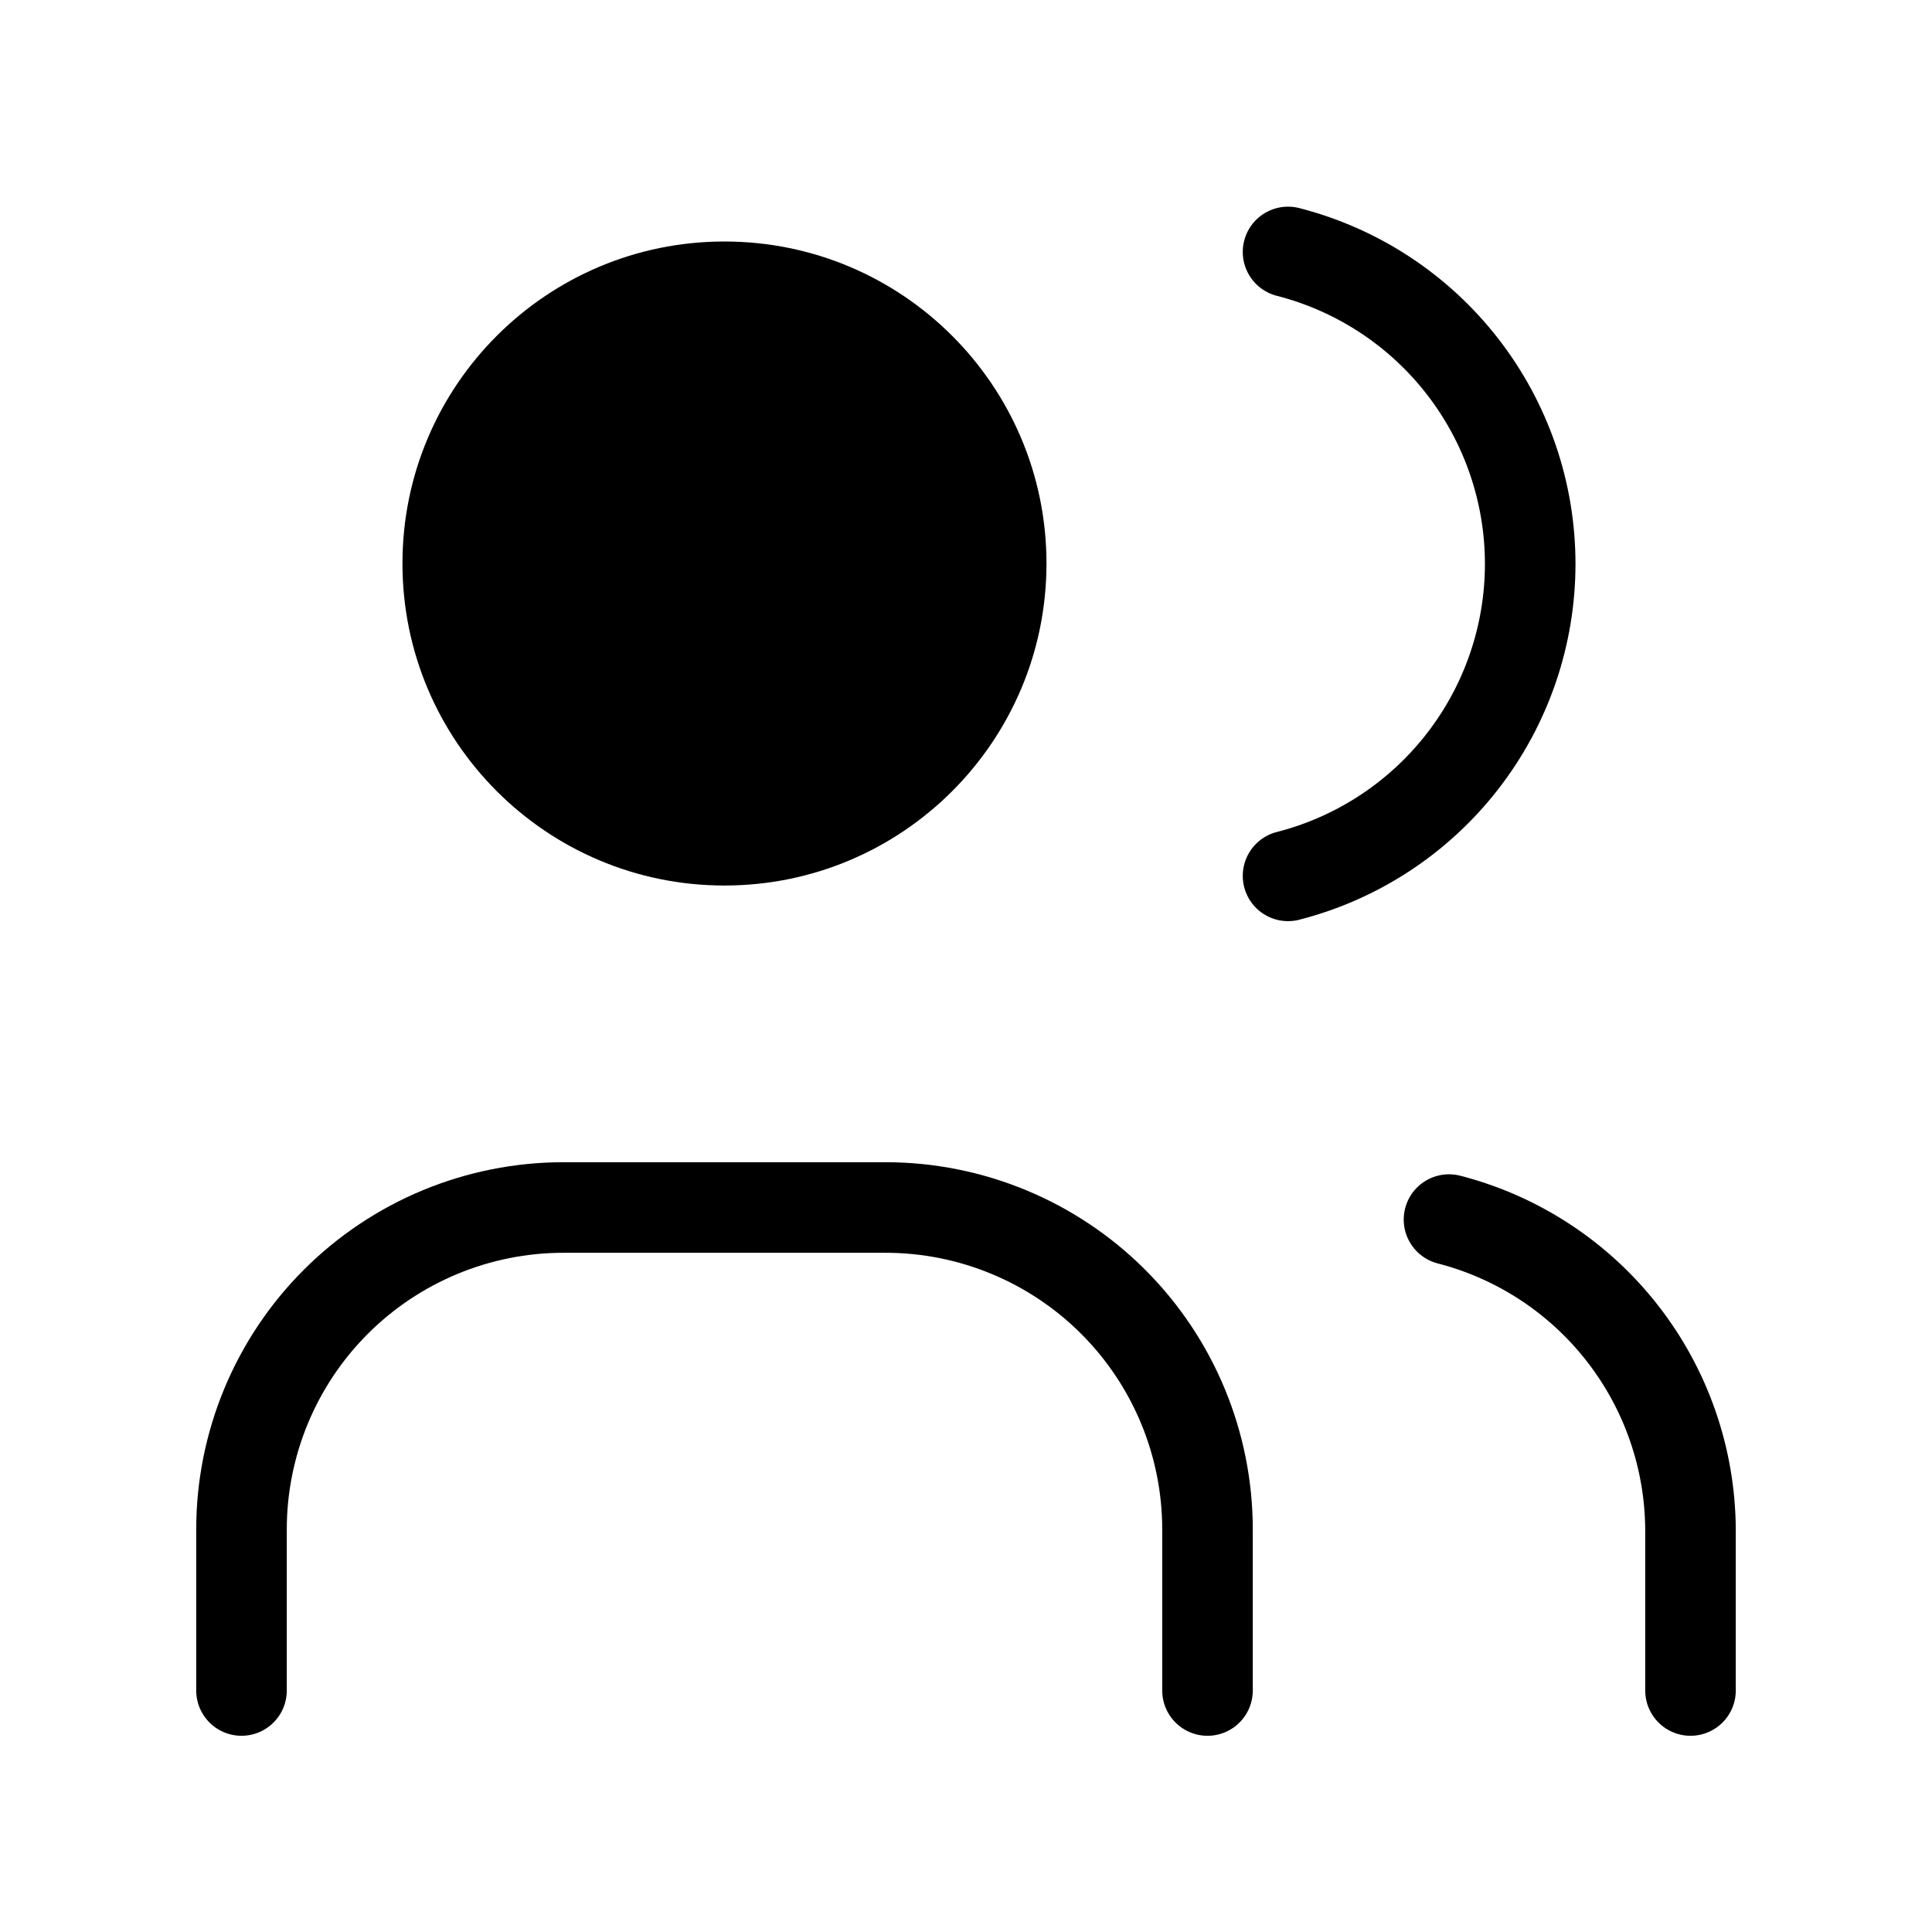 <svg width="32" height="32" viewBox="0 0 32 32" fill="none" xmlns="http://www.w3.org/2000/svg">
<path d="M11.999 14.667C14.945 14.667 17.333 12.279 17.333 9.333C17.333 6.388 14.945 4 11.999 4C9.054 4 6.666 6.388 6.666 9.333C6.666 12.279 9.054 14.667 11.999 14.667Z" fill="black"/>
<path d="M4 28V25.333C4 23.919 4.562 22.562 5.562 21.562C6.562 20.562 7.919 20 9.333 20H14.667C16.081 20 17.438 20.562 18.438 21.562C19.438 22.562 20 23.919 20 25.333V28" stroke="black" stroke-width="1.5" stroke-linecap="round" stroke-linejoin="round"/>
<path d="M21.334 4.173C22.481 4.467 23.498 5.134 24.224 6.07C24.95 7.005 25.345 8.156 25.345 9.34C25.345 10.524 24.95 11.675 24.224 12.61C23.498 13.546 22.481 14.213 21.334 14.507" stroke="black" stroke-width="1.5" stroke-linecap="round" stroke-linejoin="round"/>
<path d="M28 28V25.333C27.993 24.156 27.597 23.014 26.874 22.086C26.15 21.157 25.14 20.494 24 20.2" stroke="black" stroke-width="1.5" stroke-linecap="round" stroke-linejoin="round"/>
</svg>
